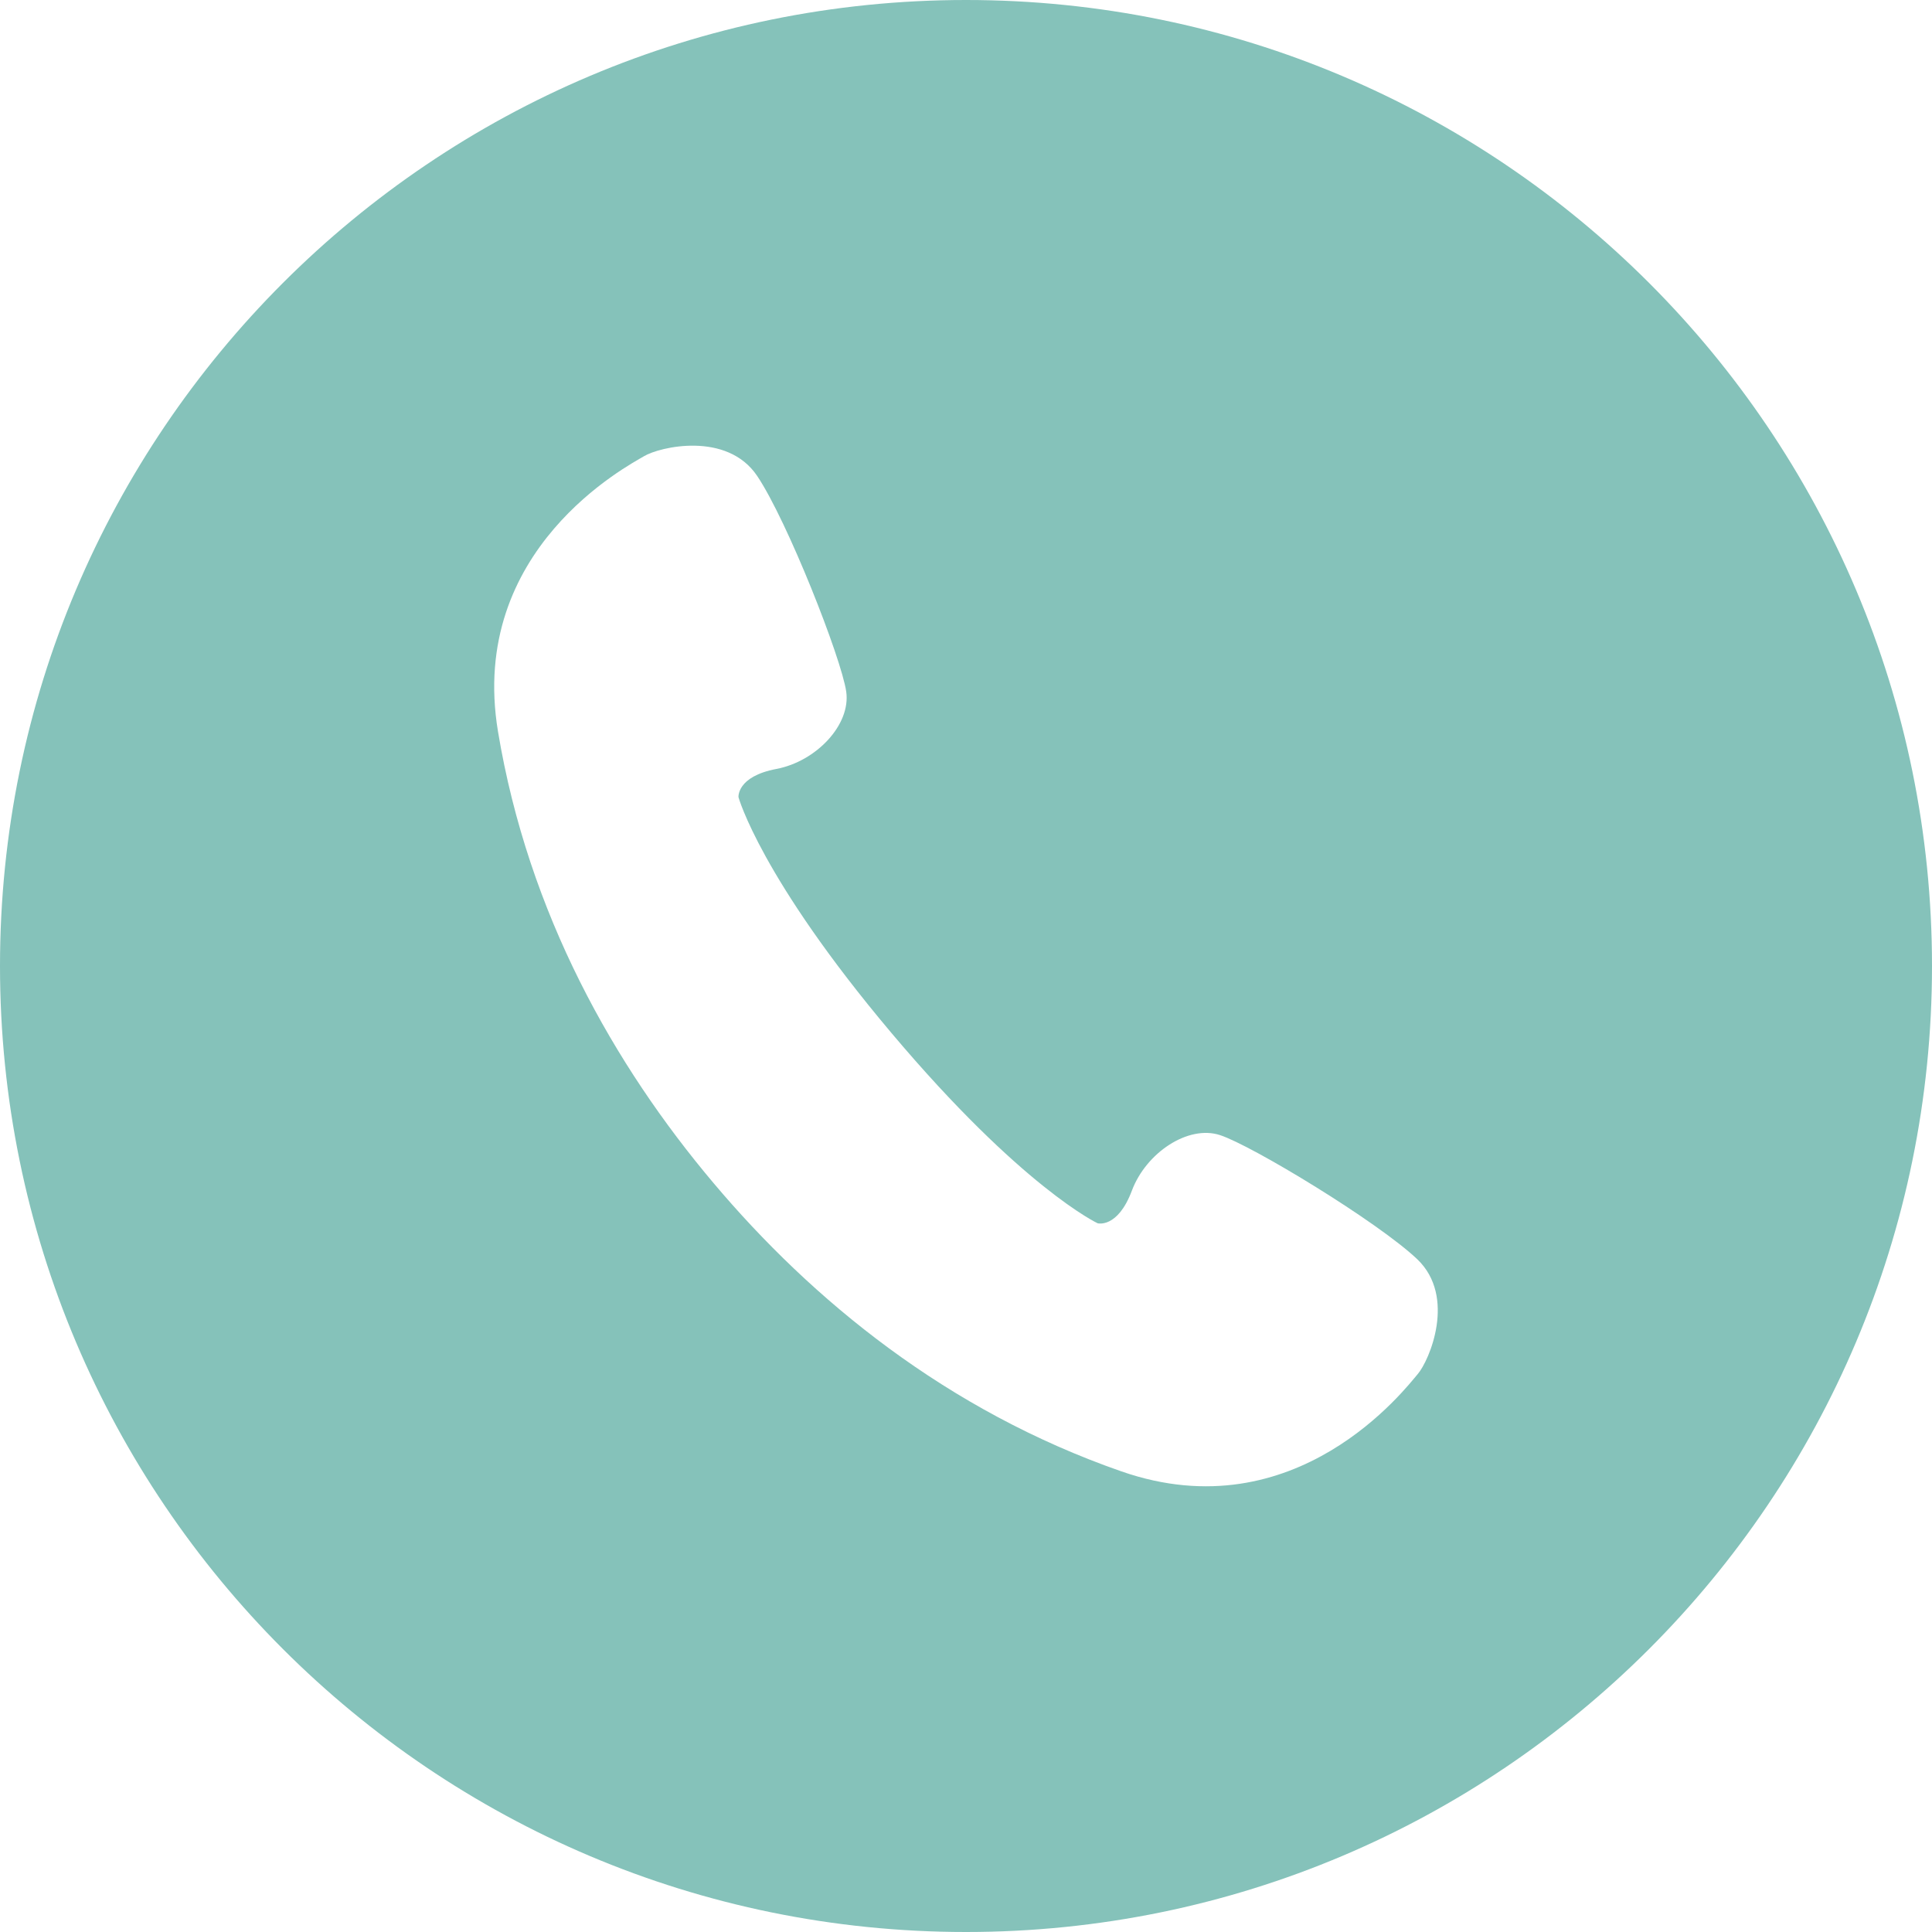 <svg width="25" height="25" viewBox="0 0 25 25" fill="none" xmlns="http://www.w3.org/2000/svg">
<path d="M12.5 -0C5.597 -0 0 5.596 0 12.5C0 19.403 5.597 25 12.5 25C19.403 25 25 19.403 25 12.5C25 5.596 19.404 -0 12.5 -0ZM18.344 17.782C18.193 17.958 16.773 19.827 14.512 19.04C12.251 18.253 10.509 16.823 9.23 15.305C7.95 13.787 6.837 11.828 6.444 9.466C6.052 7.104 8.135 6.022 8.334 5.903C8.533 5.783 9.406 5.576 9.798 6.159C10.19 6.743 10.888 8.52 10.95 8.949C11.012 9.377 10.563 9.852 10.047 9.95C9.53 10.048 9.556 10.316 9.556 10.316C9.556 10.316 9.843 11.359 11.533 13.364C13.223 15.37 14.203 15.829 14.203 15.829C14.203 15.829 14.461 15.9 14.646 15.408C14.83 14.916 15.374 14.554 15.786 14.688C16.198 14.821 17.831 15.811 18.34 16.295C18.848 16.781 18.496 17.607 18.344 17.782Z" fill="#85C2BA"/>
</svg>
